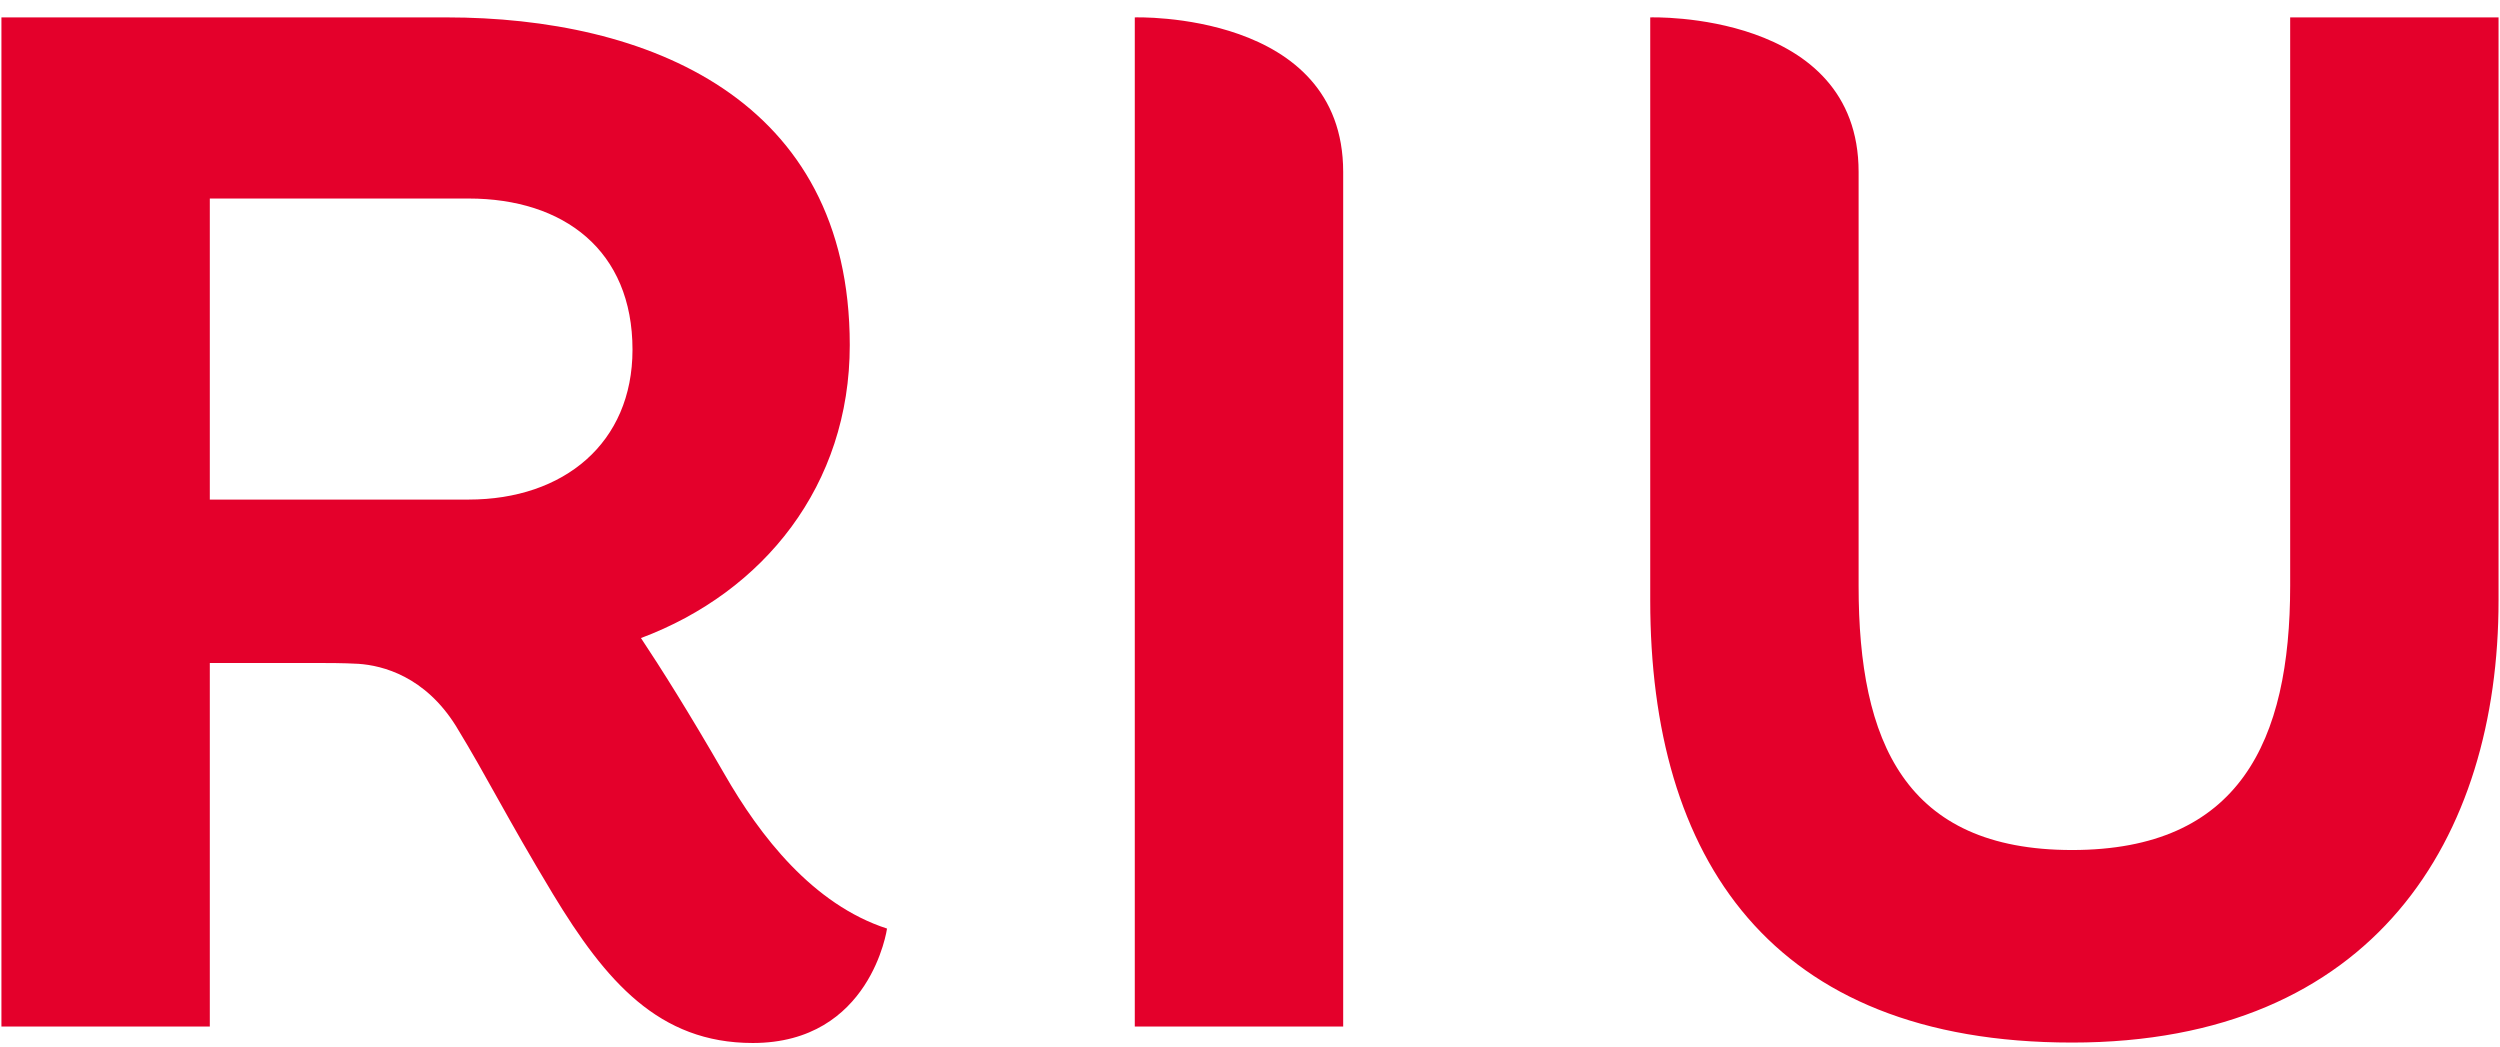 <svg width="117" height="49" viewBox="0 0 117 49" fill="none" xmlns="http://www.w3.org/2000/svg">
<path d="M33.902 36.224C32.217 33.3 30.929 31.265 29.997 29.861C35.745 27.708 39.769 22.708 39.769 16.148C39.769 4.568 30.235 0.814 20.899 0.814H0.067V48.041H9.819V31.027H14.557C15.31 31.027 16.043 31.027 16.776 31.067C17.926 31.146 19.888 31.66 21.335 33.972C22.842 36.442 23.635 38.121 25.874 41.836C28.352 45.927 30.83 48.812 35.23 48.812C40.76 48.812 41.513 43.457 41.513 43.457C38.044 42.33 35.567 39.129 33.902 36.224ZM21.93 23.38H9.819V9.291H21.93C26.39 9.291 29.601 11.721 29.601 16.365C29.601 20.732 26.39 23.38 21.93 23.38ZM53.108 0.814V48.041H62.861V8.046C62.861 0.497 53.108 0.814 53.108 0.814ZM107.18 0.814V27.411C107.18 34.703 104.802 39.781 96.972 39.781C89.143 39.781 86.983 34.703 86.983 27.431V8.046C86.983 0.497 77.231 0.814 77.231 0.814V28.103C77.231 40.117 82.82 48.792 96.972 48.792C111.125 48.792 116.932 39.208 116.932 28.103V0.814H107.18Z" fill="#E4002B"/>
</svg>
